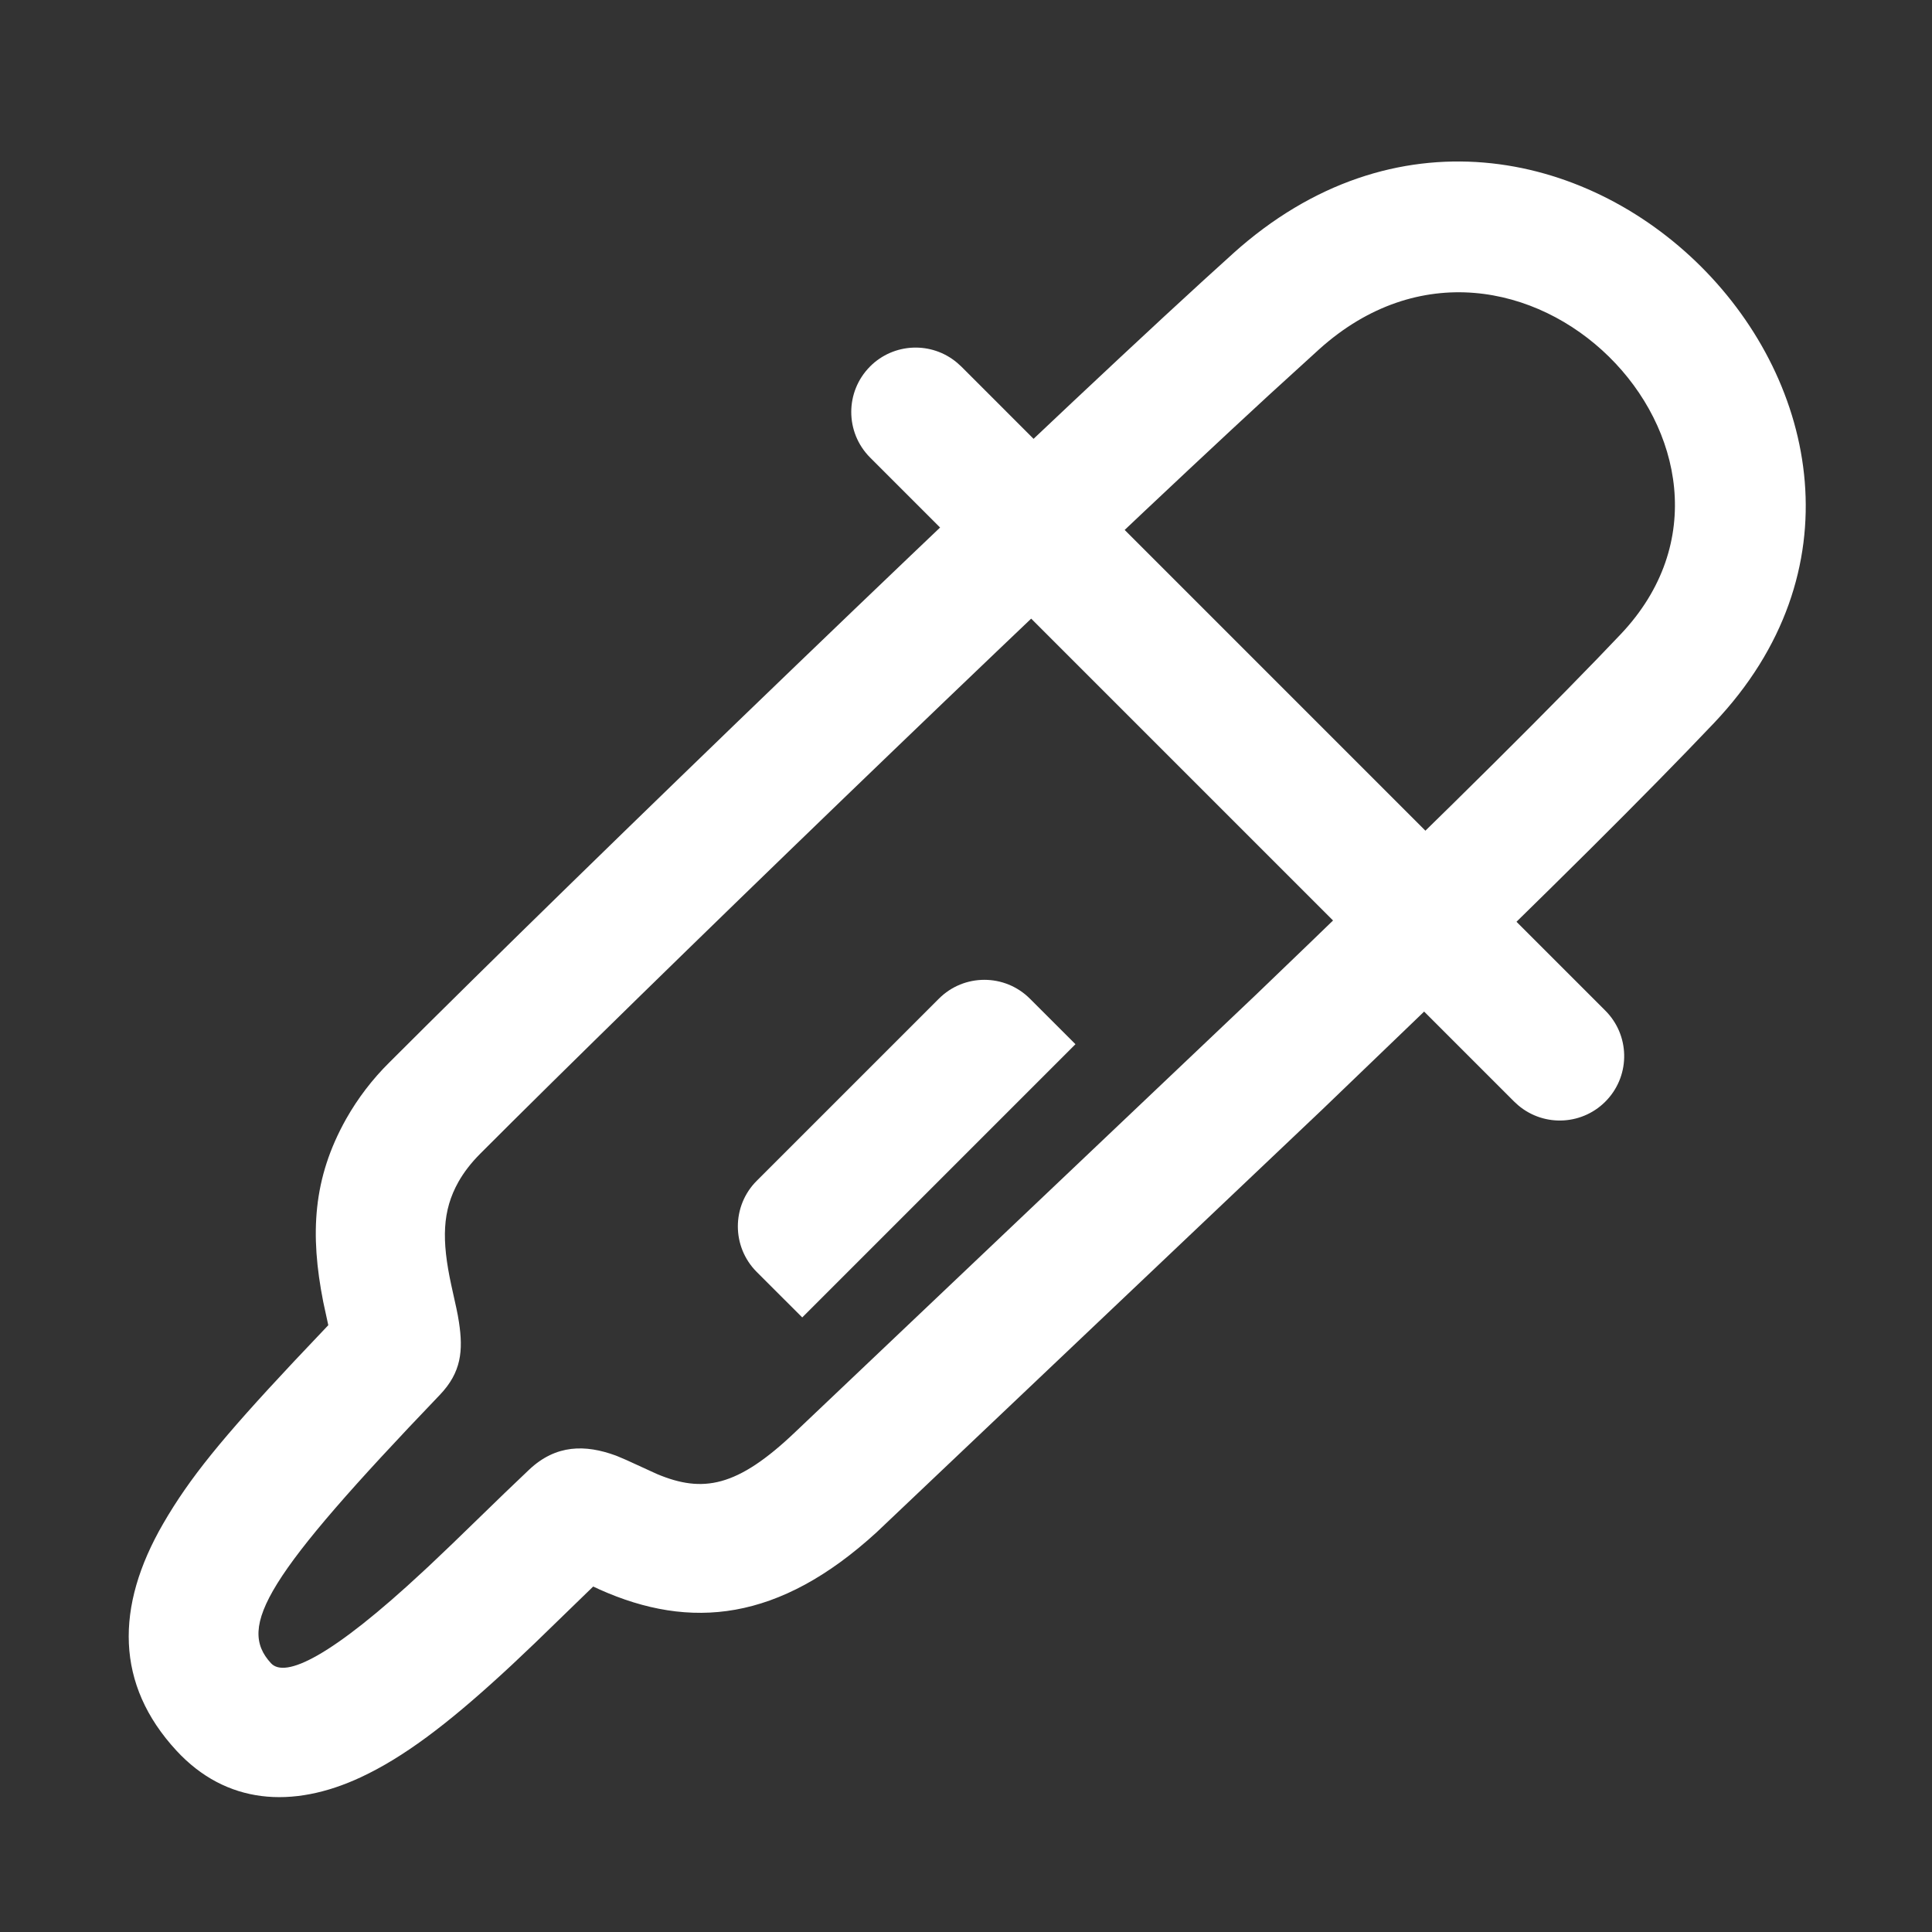 <?xml version="1.0" encoding="UTF-8"?>
<svg width="50px" height="50px" viewBox="0 0 50 50" version="1.1" xmlns="http://www.w3.org/2000/svg" xmlns:xlink="http://www.w3.org/1999/xlink">
    <rect x="0" y="0" width="50" height="50" fill="#333333" stroke="none"/>
    <title>检测</title>
    <g id="页面-1" stroke="none" stroke-width="1" fill="none" fill-rule="evenodd">
        <g id="1" transform="translate(-1484, -1034)" fill="#FFFFFF" fill-rule="nonzero">
            <g id="编组-6备份" transform="translate(1254, 979)">
                <g id="检测" transform="translate(230, 55)">
                    <rect id="矩形" opacity="0" x="0" y="0" width="50" height="50"></rect>
                    <path d="M22.518,9.483 C23.13,8.872 24.107,8.83 24.769,9.387 L24.876,9.484 L41.542,26.151 C42.177,26.782 42.2,27.8 41.595,28.459 C40.991,29.118 39.974,29.183 39.291,28.605 L39.185,28.508 L22.518,11.841 C21.868,11.19 21.868,10.135 22.518,9.484 L22.518,9.483 Z" id="路径"></path>
                    <path d="M31.91,6.562 L31.147,7.254 C26.072,11.892 15.123,22.448 10.075,27.497 C9.637,27.93 9.261,28.422 8.958,28.958 C8.097,30.492 8.018,31.932 8.366,33.696 L8.496,34.296 L7.595,35.248 C5.742,37.225 4.903,38.257 4.223,39.432 C2.976,41.586 2.989,43.598 4.565,45.305 C5.846,46.693 7.565,46.823 9.338,45.995 C10.44,45.481 11.559,44.635 12.973,43.34 L13.242,43.092 C13.444,42.903 13.644,42.713 13.844,42.522 L15.352,41.059 L15.513,41.134 C17.868,42.189 20.158,41.968 22.683,39.659 L34.225,28.71 L36.777,26.256 C40.067,23.078 42.618,20.545 44.358,18.712 C51.767,10.904 40.218,-0.916 31.91,6.561 L31.91,6.562 Z M41.939,16.419 L41.338,17.047 C39.302,19.155 36.316,22.087 32.492,25.755 L20.586,37.056 C19.076,38.498 18.187,38.642 17.008,38.15 L16.206,37.783 C16.133,37.751 16.059,37.719 15.985,37.689 L15.932,37.668 C15.152,37.383 14.39,37.378 13.694,38.035 L13.058,38.642 L11.701,39.958 C11.504,40.148 11.305,40.337 11.106,40.524 L10.968,40.652 C8.573,42.884 7.379,43.441 7.013,43.044 C6.132,42.091 6.878,40.802 11.382,36.1 C11.94,35.517 11.99,34.954 11.878,34.219 C11.86,34.1 11.838,33.981 11.812,33.862 L11.679,33.258 C11.426,32.091 11.446,31.333 11.863,30.589 C12.003,30.341 12.189,30.097 12.432,29.854 L13.286,29.002 C18.397,23.929 27.877,14.796 32.824,10.239 L34.14,9.039 C39.276,4.417 46.404,11.714 41.939,16.419 Z" id="形状"></path>
                    <path d="M26.654,25.846 L27.833,27.024 L20.762,34.095 L19.583,32.917 C18.933,32.266 18.933,31.211 19.583,30.56 L24.298,25.846 C24.948,25.195 26.003,25.195 26.654,25.846 L26.654,25.846 Z" id="路径"></path>
                </g>
            </g>
        </g>
    </g>
</svg>